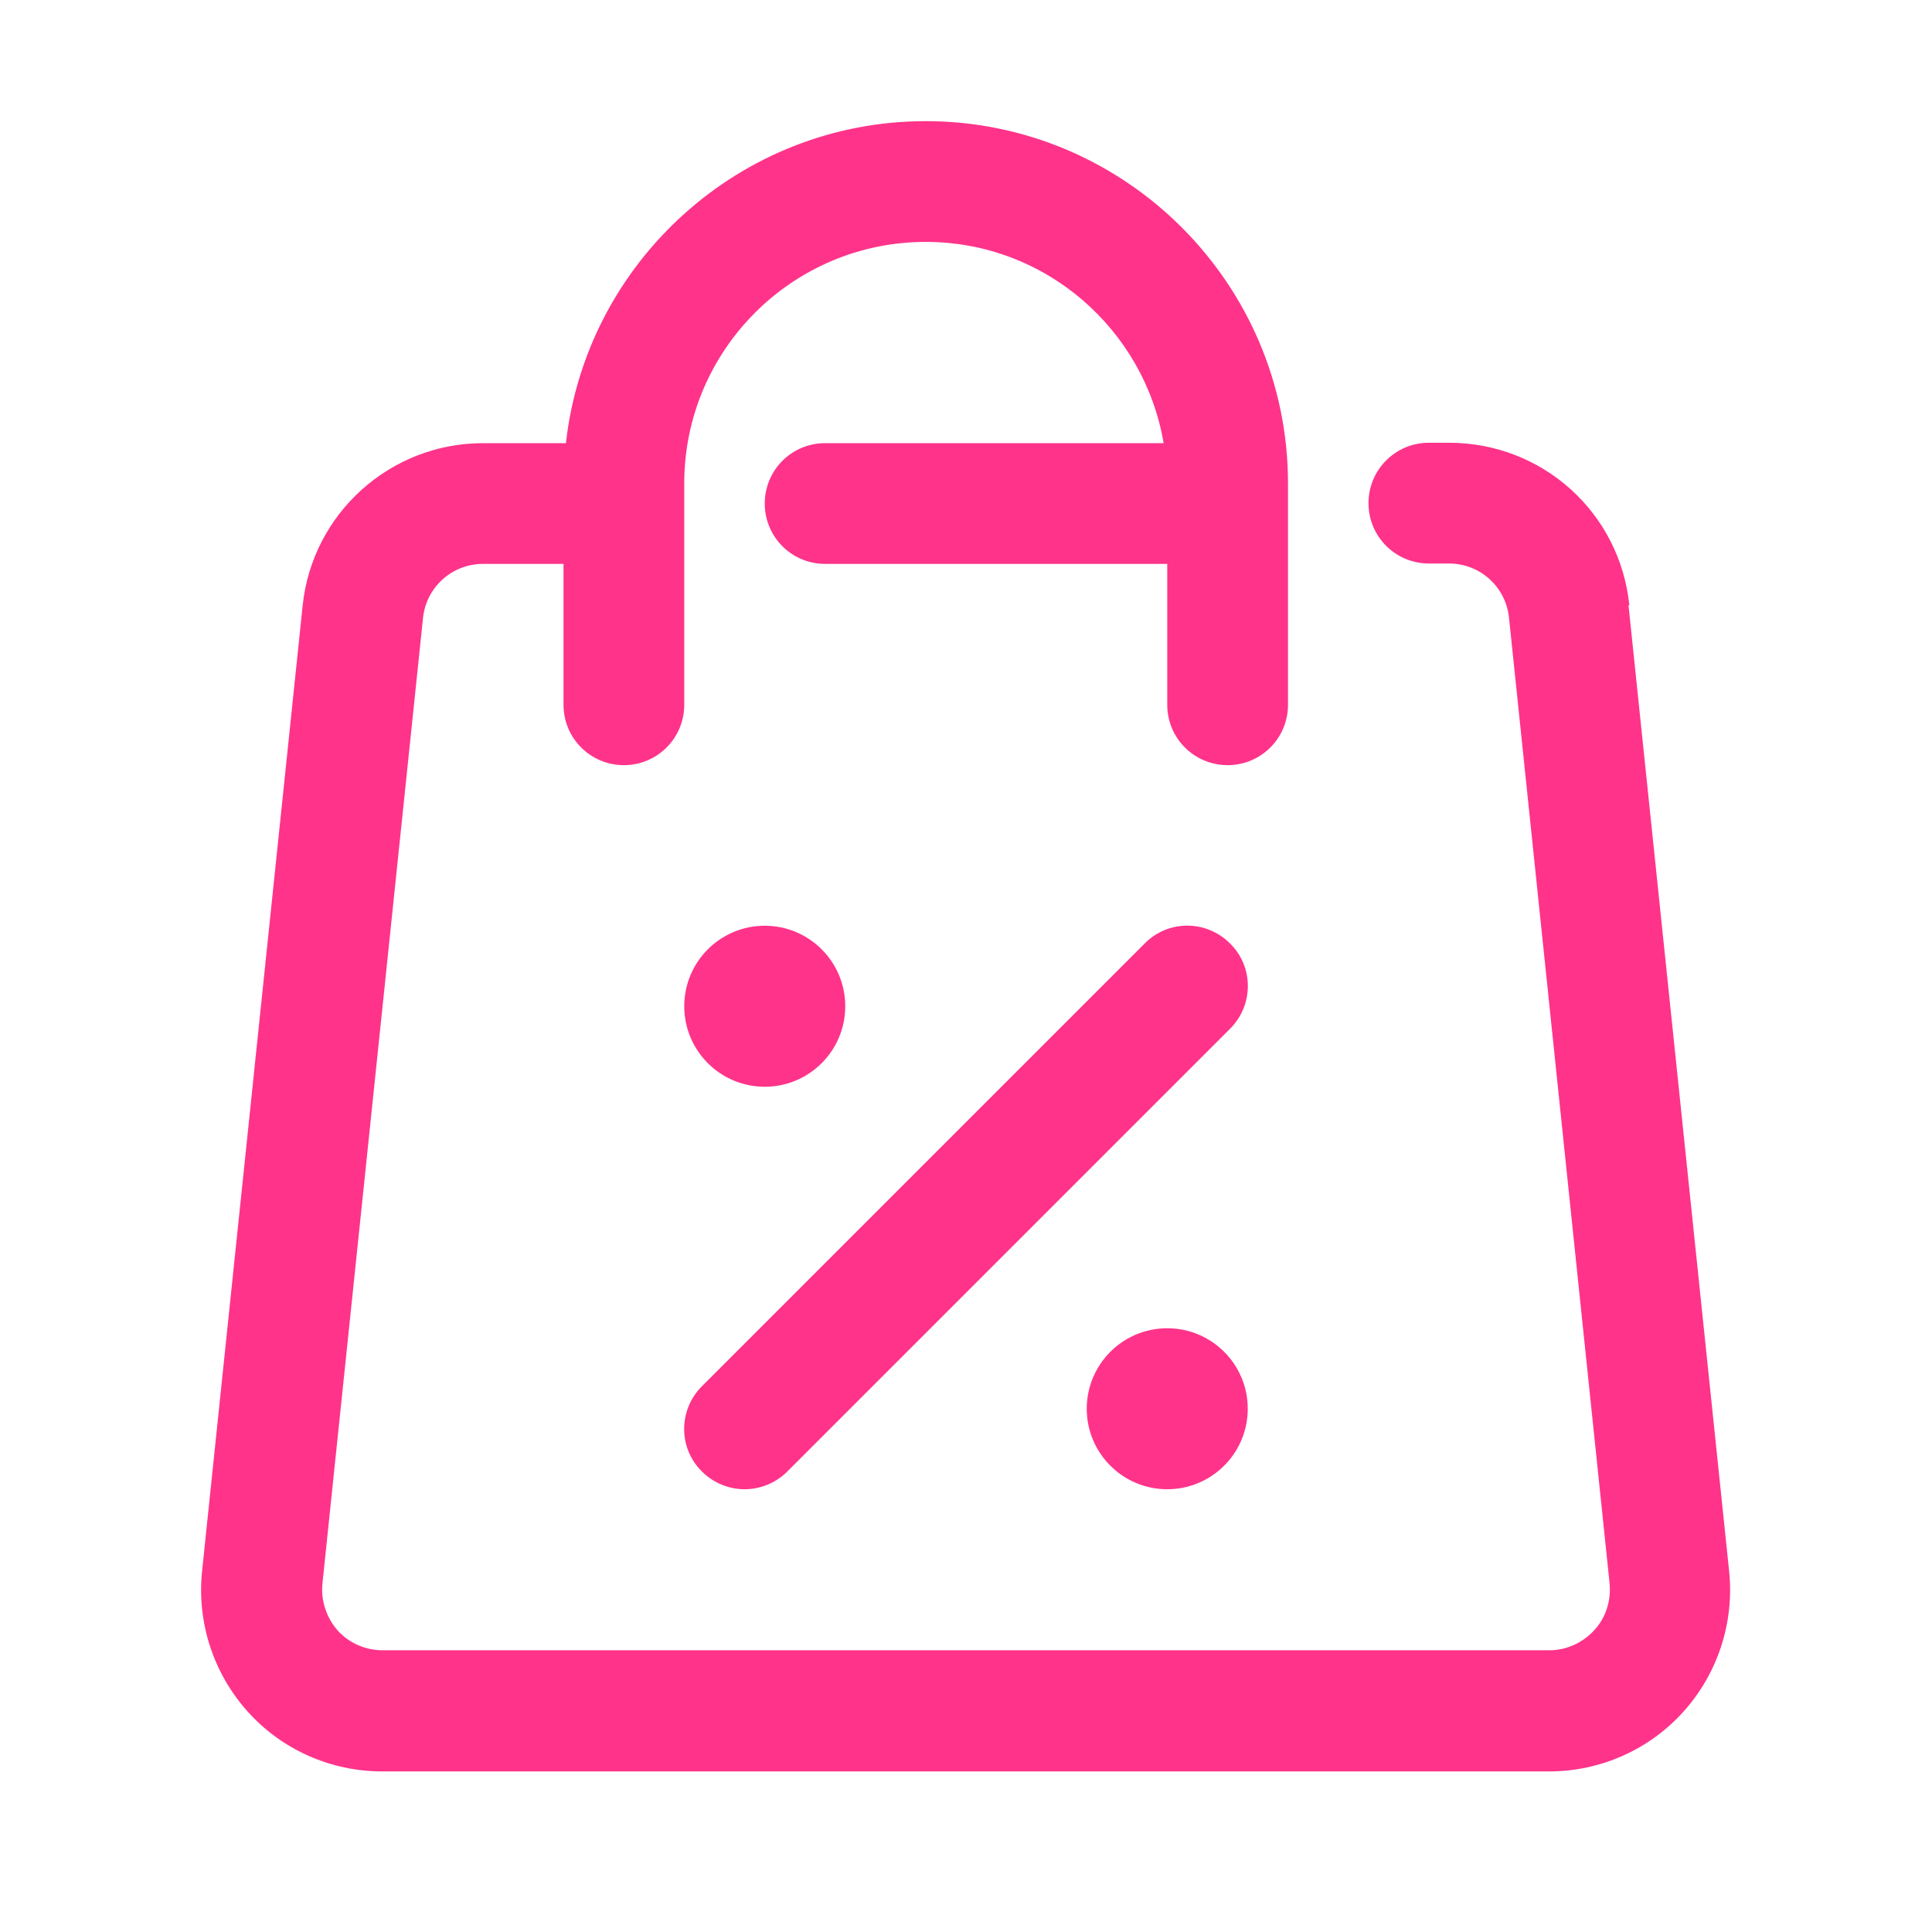 <?xml version="1.0" encoding="UTF-8"?>
<svg id="Layer_2" data-name="Layer 2" xmlns="http://www.w3.org/2000/svg" viewBox="0 0 48 48">
  <defs>
    <style>
      .cls-1 {
        fill: none;
      }

      .cls-2 {
        fill: #ff338a;
      }
    </style>
  </defs>
  <g id="Layer_1-2" data-name="Layer 1">
    <g>
      <rect class="cls-1" width="48" height="48"/>
      <g>
        <path class="cls-2" d="m40.48,15.03c-.24-2.3-2.16-4.03-4.48-4.03h-.5c-.83,0-1.5.67-1.5,1.5s.67,1.5,1.5,1.5h.5c.77,0,1.41.58,1.49,1.34l2.5,24c.04.42-.09.85-.38,1.16-.28.31-.69.5-1.11.5H9.5c-.42,0-.83-.18-1.11-.49-.28-.32-.42-.74-.38-1.16l2.5-24c.08-.76.72-1.34,1.49-1.34h2v3.5c0,.83.67,1.5,1.5,1.5s1.5-.67,1.5-1.5v-5.5c0-3.31,2.69-6,6-6,2.97,0,5.43,2.17,5.91,5h-8.41c-.83,0-1.5.67-1.5,1.5s.67,1.5,1.5,1.5h8.5v3.5c0,.83.67,1.5,1.5,1.5s1.5-.67,1.5-1.5v-5.5c0-4.96-4.04-9-9-9-4.62,0-8.44,3.51-8.94,8h-2.06c-2.3,0-4.24,1.74-4.48,4.03l-2.5,24c-.13,1.27.28,2.53,1.13,3.48.85.95,2.07,1.49,3.34,1.49h29c1.27,0,2.49-.54,3.34-1.49.85-.95,1.26-2.21,1.13-3.48l-2.5-24Z"/>
        <path class="cls-2" d="m30.56,23.44c-.59-.59-1.54-.59-2.12,0l-11,11c-.59.59-.59,1.54,0,2.12.29.29.68.44,1.06.44s.77-.15,1.06-.44l11-11c.59-.59.59-1.54,0-2.12Z"/>
        <circle class="cls-2" cx="19" cy="25" r="2"/>
        <circle class="cls-2" cx="29" cy="35" r="2"/>
      </g>
    </g>
  </g>
</svg>